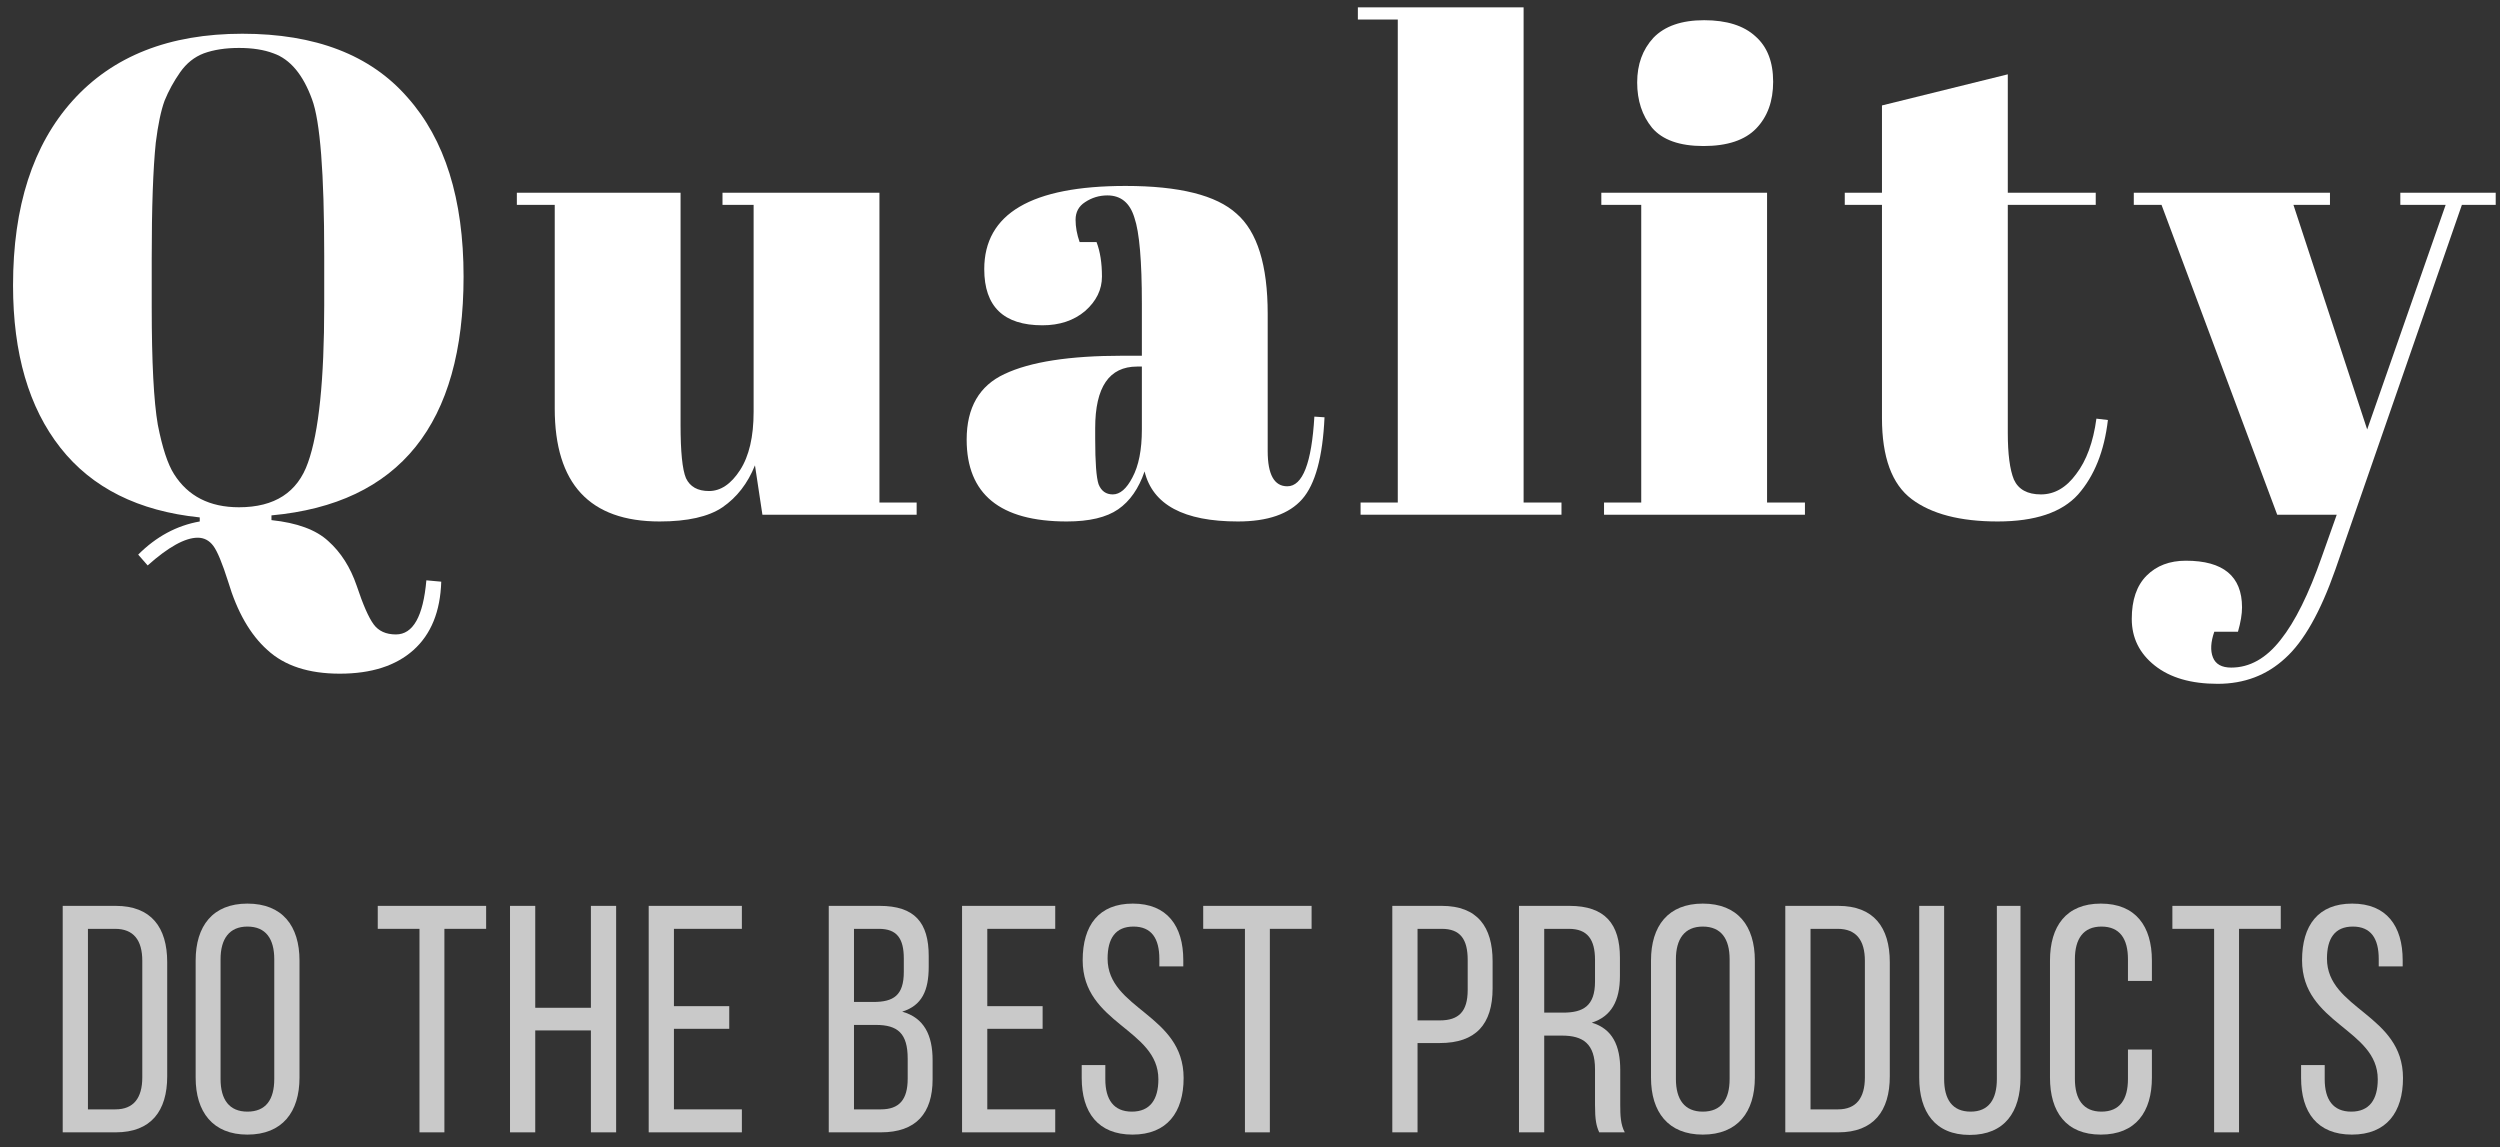 <svg width="170" height="78" viewBox="0 0 170 78" fill="none" xmlns="http://www.w3.org/2000/svg">
<rect x="0" y="0" width="170" height="78" fill="#333333" stroke="none"/>
<path d="M4.264 61.599V76.999H7.872C10.27 76.999 11.37 75.547 11.37 73.193V65.427C11.37 63.051 10.27 61.599 7.872 61.599H4.264ZM5.98 75.437V63.161H7.828C9.082 63.161 9.676 63.931 9.676 65.339V73.259C9.676 74.667 9.082 75.437 7.85 75.437H5.98Z" fill="#C9C9C9"/>
<path d="M13.304 73.281C13.304 75.613 14.47 77.153 16.824 77.153C19.2 77.153 20.366 75.613 20.366 73.281V65.317C20.366 62.963 19.2 61.445 16.824 61.445C14.47 61.445 13.304 62.963 13.304 65.317V73.281ZM14.998 65.229C14.998 63.843 15.592 63.007 16.824 63.007C18.078 63.007 18.65 63.843 18.65 65.229V73.369C18.65 74.777 18.078 75.591 16.824 75.591C15.592 75.591 14.998 74.777 14.998 73.369V65.229Z" fill="#C9C9C9"/>
<path d="M30.219 76.999V63.161H33.057V61.599H25.687V63.161H28.525V76.999H30.219Z" fill="#C9C9C9"/>
<path d="M40.181 70.069V76.999H41.897V61.599H40.181V68.529H36.397V61.599H34.681V76.999H36.397V70.069H40.181Z" fill="#C9C9C9"/>
<path d="M45.827 68.419V63.161H50.447V61.599H44.111V76.999H50.447V75.437H45.827V69.959H49.589V68.419H45.827Z" fill="#C9C9C9"/>
<path d="M56.355 61.599V76.999H59.897C62.295 76.999 63.417 75.701 63.417 73.391V72.093C63.417 70.399 62.845 69.211 61.349 68.793C62.691 68.375 63.153 67.363 63.153 65.735V65.009C63.153 62.743 62.207 61.599 59.809 61.599H56.355ZM58.071 68.133V63.161H59.765C60.997 63.161 61.459 63.821 61.459 65.185V66.087C61.459 67.693 60.755 68.133 59.391 68.133H58.071ZM58.071 75.437V69.695H59.567C61.041 69.695 61.723 70.267 61.723 71.983V73.347C61.723 74.777 61.151 75.437 59.897 75.437H58.071Z" fill="#C9C9C9"/>
<path d="M67.136 68.419V63.161H71.756V61.599H65.42V76.999H71.756V75.437H67.136V69.959H70.898V68.419H67.136Z" fill="#C9C9C9"/>
<path d="M77.032 61.445C74.722 61.445 73.622 62.919 73.622 65.295C73.622 69.629 78.77 69.959 78.77 73.391C78.77 74.777 78.198 75.591 76.966 75.591C75.734 75.591 75.162 74.777 75.162 73.391V72.423H73.556V73.303C73.556 75.635 74.656 77.153 77.01 77.153C79.364 77.153 80.486 75.635 80.486 73.303C80.486 68.969 75.316 68.639 75.316 65.185C75.316 63.821 75.844 63.007 77.076 63.007C78.308 63.007 78.836 63.821 78.836 65.207V65.713H80.464V65.295C80.464 62.963 79.364 61.445 77.032 61.445Z" fill="#C9C9C9"/>
<path d="M86.35 76.999V63.161H89.188V61.599H81.818V63.161H84.656V76.999H86.35Z" fill="#C9C9C9"/>
<path d="M94.677 61.599V76.999H96.393V70.927H97.911C100.353 70.927 101.497 69.651 101.497 67.209V65.361C101.497 63.029 100.463 61.599 98.043 61.599H94.677ZM96.393 69.387V63.161H98.043C99.297 63.161 99.803 63.865 99.803 65.273V67.319C99.803 68.793 99.187 69.387 97.911 69.387H96.393Z" fill="#C9C9C9"/>
<path d="M103.291 61.599V76.999H105.007V70.421H106.217C107.647 70.421 108.461 70.971 108.461 72.709V75.129C108.461 76.163 108.549 76.559 108.747 76.999H110.485C110.199 76.471 110.177 75.833 110.177 75.151V72.753C110.177 71.103 109.649 69.959 108.241 69.541C109.561 69.123 110.155 68.067 110.155 66.373V65.119C110.155 62.831 109.143 61.599 106.723 61.599H103.291ZM105.007 68.859V63.161H106.679C107.955 63.161 108.461 63.887 108.461 65.273V66.747C108.461 68.419 107.647 68.859 106.283 68.859H105.007Z" fill="#C9C9C9"/>
<path d="M112.268 73.281C112.268 75.613 113.434 77.153 115.788 77.153C118.164 77.153 119.33 75.613 119.33 73.281V65.317C119.33 62.963 118.164 61.445 115.788 61.445C113.434 61.445 112.268 62.963 112.268 65.317V73.281ZM113.962 65.229C113.962 63.843 114.556 63.007 115.788 63.007C117.042 63.007 117.614 63.843 117.614 65.229V73.369C117.614 74.777 117.042 75.591 115.788 75.591C114.556 75.591 113.962 74.777 113.962 73.369V65.229Z" fill="#C9C9C9"/>
<path d="M121.4 61.599V76.999H125.008C127.406 76.999 128.506 75.547 128.506 73.193V65.427C128.506 63.051 127.406 61.599 125.008 61.599H121.4ZM123.116 75.437V63.161H124.964C126.218 63.161 126.812 63.931 126.812 65.339V73.259C126.812 74.667 126.218 75.437 124.986 75.437H123.116Z" fill="#C9C9C9"/>
<path d="M132.201 61.599H130.507V73.281C130.507 75.613 131.585 77.175 133.939 77.175C136.315 77.175 137.393 75.613 137.393 73.281V61.599H135.787V73.369C135.787 74.755 135.237 75.591 134.005 75.591C132.751 75.591 132.201 74.755 132.201 73.369V61.599Z" fill="#C9C9C9"/>
<path d="M142.853 61.445C140.499 61.445 139.399 62.985 139.399 65.317V73.281C139.399 75.613 140.499 77.153 142.853 77.153C145.229 77.153 146.329 75.613 146.329 73.281V71.367H144.701V73.369C144.701 74.755 144.151 75.591 142.897 75.591C141.665 75.591 141.093 74.755 141.093 73.369V65.229C141.093 63.843 141.665 63.007 142.897 63.007C144.151 63.007 144.701 63.843 144.701 65.229V66.703H146.329V65.317C146.329 62.985 145.229 61.445 142.853 61.445Z" fill="#C9C9C9"/>
<path d="M152.254 76.999V63.161H155.092V61.599H147.722V63.161H150.56V76.999H152.254Z" fill="#C9C9C9"/>
<path d="M159.95 61.445C157.64 61.445 156.54 62.919 156.54 65.295C156.54 69.629 161.688 69.959 161.688 73.391C161.688 74.777 161.116 75.591 159.884 75.591C158.652 75.591 158.08 74.777 158.08 73.391V72.423H156.474V73.303C156.474 75.635 157.574 77.153 159.928 77.153C162.282 77.153 163.404 75.635 163.404 73.303C163.404 68.969 158.234 68.639 158.234 65.185C158.234 63.821 158.762 63.007 159.994 63.007C161.226 63.007 161.754 63.821 161.754 65.207V65.713H163.382V65.295C163.382 62.963 162.282 61.445 159.95 61.445Z" fill="#C9C9C9"/>
<path d="M0.887 19.406C0.887 14.039 2.236 9.853 4.935 6.848C7.664 3.812 11.513 2.294 16.481 2.294C21.449 2.294 25.19 3.735 27.705 6.618C30.25 9.47 31.523 13.533 31.523 18.808C31.523 28.836 27.168 34.249 18.459 35.046V35.368C20.207 35.552 21.495 36.027 22.323 36.794C23.181 37.561 23.825 38.573 24.255 39.83C24.684 41.118 25.067 41.992 25.405 42.452C25.742 42.912 26.248 43.142 26.923 43.142C28.088 43.142 28.778 41.915 28.993 39.462L30.005 39.554C29.943 41.578 29.315 43.127 28.119 44.2C26.923 45.273 25.251 45.81 23.105 45.81C20.989 45.81 19.348 45.273 18.183 44.2C17.017 43.157 16.128 41.609 15.515 39.554C15.116 38.297 14.779 37.484 14.503 37.116C14.227 36.748 13.874 36.564 13.445 36.564C12.586 36.564 11.451 37.193 10.041 38.45L9.397 37.714C10.623 36.487 12.019 35.736 13.583 35.46V35.184C9.412 34.755 6.253 33.175 4.107 30.446C1.96 27.717 0.887 24.037 0.887 19.406ZM22.047 20.786V17.382C22.047 11.77 21.771 8.228 21.219 6.756C20.605 5.069 19.731 4.027 18.597 3.628C17.953 3.383 17.171 3.26 16.251 3.26C15.331 3.26 14.533 3.383 13.859 3.628C13.215 3.873 12.678 4.303 12.249 4.916C11.819 5.529 11.467 6.173 11.191 6.848C10.945 7.523 10.746 8.473 10.593 9.7C10.409 11.479 10.317 14.101 10.317 17.566V20.878C10.317 24.619 10.455 27.287 10.731 28.882C11.037 30.446 11.405 31.565 11.835 32.24C12.785 33.743 14.257 34.494 16.251 34.494C18.673 34.494 20.237 33.482 20.943 31.458C21.679 29.403 22.047 25.846 22.047 20.786Z" fill="white"/>
<path d="M62.332 35H51.844L51.338 31.642C50.847 32.869 50.111 33.819 49.13 34.494C48.179 35.138 46.753 35.46 44.852 35.46C40.098 35.46 37.722 32.899 37.722 27.778V13.932H35.146V13.104H46.278V28.882C46.278 30.722 46.4 31.933 46.646 32.516C46.922 33.099 47.443 33.39 48.21 33.39C49.007 33.39 49.712 32.915 50.326 31.964C50.939 31.013 51.246 29.695 51.246 28.008V13.932H49.13V13.104H59.802V34.172H62.332V35Z" fill="white"/>
<path d="M76.313 24.19H77.647V20.648C77.647 17.735 77.479 15.787 77.141 14.806C76.835 13.794 76.221 13.288 75.301 13.288C74.749 13.288 74.243 13.441 73.783 13.748C73.354 14.024 73.139 14.423 73.139 14.944C73.139 15.435 73.231 15.941 73.415 16.462H74.565C74.811 17.106 74.933 17.888 74.933 18.808C74.933 19.697 74.55 20.479 73.783 21.154C73.017 21.798 72.05 22.12 70.885 22.12C68.248 22.12 66.929 20.847 66.929 18.302C66.929 14.53 70.134 12.644 76.543 12.644C80.193 12.644 82.707 13.273 84.087 14.53C85.498 15.757 86.203 18.026 86.203 21.338V30.676C86.203 32.271 86.648 33.068 87.537 33.068C88.58 33.068 89.193 31.489 89.377 28.33L90.067 28.376C89.945 31.075 89.439 32.93 88.549 33.942C87.66 34.954 86.203 35.46 84.179 35.46C80.499 35.46 78.383 34.325 77.831 32.056C77.433 33.221 76.835 34.08 76.037 34.632C75.24 35.184 74.075 35.46 72.541 35.46C68.003 35.46 65.733 33.605 65.733 29.894C65.733 27.717 66.592 26.229 68.309 25.432C70.057 24.604 72.725 24.19 76.313 24.19ZM74.473 29.848C74.473 31.443 74.55 32.47 74.703 32.93C74.887 33.39 75.209 33.62 75.669 33.62C76.16 33.62 76.605 33.237 77.003 32.47C77.433 31.673 77.647 30.584 77.647 29.204V24.926H77.325C75.424 24.926 74.473 26.321 74.473 29.112V29.848Z" fill="white"/>
<path d="M92.335 0.5H103.605V34.172H106.181V35H92.519V34.172H95.049V1.328H92.335V0.5Z" fill="white"/>
<path d="M115.836 9.93C114.211 9.93 113.045 9.516 112.34 8.688C111.665 7.86 111.328 6.833 111.328 5.606C111.328 4.379 111.696 3.367 112.432 2.57C113.199 1.773 114.349 1.374 115.882 1.374C117.415 1.374 118.581 1.742 119.378 2.478C120.175 3.183 120.574 4.211 120.574 5.56C120.574 6.879 120.191 7.937 119.424 8.734C118.657 9.531 117.461 9.93 115.836 9.93ZM108.89 13.104H120.16V34.172H122.736V35H109.074V34.172H111.604V13.932H108.89V13.104Z" fill="white"/>
<path d="M127.974 28.422V13.932H125.444V13.104H127.974V7.17L136.53 5.054V13.104H142.51V13.932H136.53V29.434C136.53 30.875 136.668 31.933 136.944 32.608C137.25 33.283 137.864 33.62 138.784 33.62C139.704 33.62 140.501 33.16 141.176 32.24C141.881 31.32 142.341 30.063 142.556 28.468L143.338 28.56C143.092 30.676 142.418 32.363 141.314 33.62C140.21 34.847 138.385 35.46 135.84 35.46C133.294 35.46 131.347 34.954 129.998 33.942C128.648 32.93 127.974 31.09 127.974 28.422Z" fill="white"/>
<path d="M145.098 13.932V13.104H158.438V13.932H155.954L160.968 29.204L166.304 13.932H163.222V13.104H169.708V13.932H167.408L158.806 38.726C157.794 41.609 156.659 43.617 155.402 44.752C154.145 45.917 152.611 46.5 150.802 46.5C148.993 46.5 147.567 46.086 146.524 45.258C145.481 44.43 144.96 43.372 144.96 42.084C144.96 40.796 145.297 39.815 145.972 39.14C146.647 38.465 147.536 38.128 148.64 38.128C151.185 38.128 152.458 39.186 152.458 41.302C152.458 41.762 152.366 42.314 152.182 42.958H150.572C150.327 43.663 150.296 44.246 150.48 44.706C150.664 45.166 151.078 45.396 151.722 45.396C152.979 45.396 154.099 44.767 155.08 43.51C156.061 42.283 156.997 40.397 157.886 37.852L158.898 35H154.85L146.984 13.932H145.098Z" fill="white"/>
</svg>
